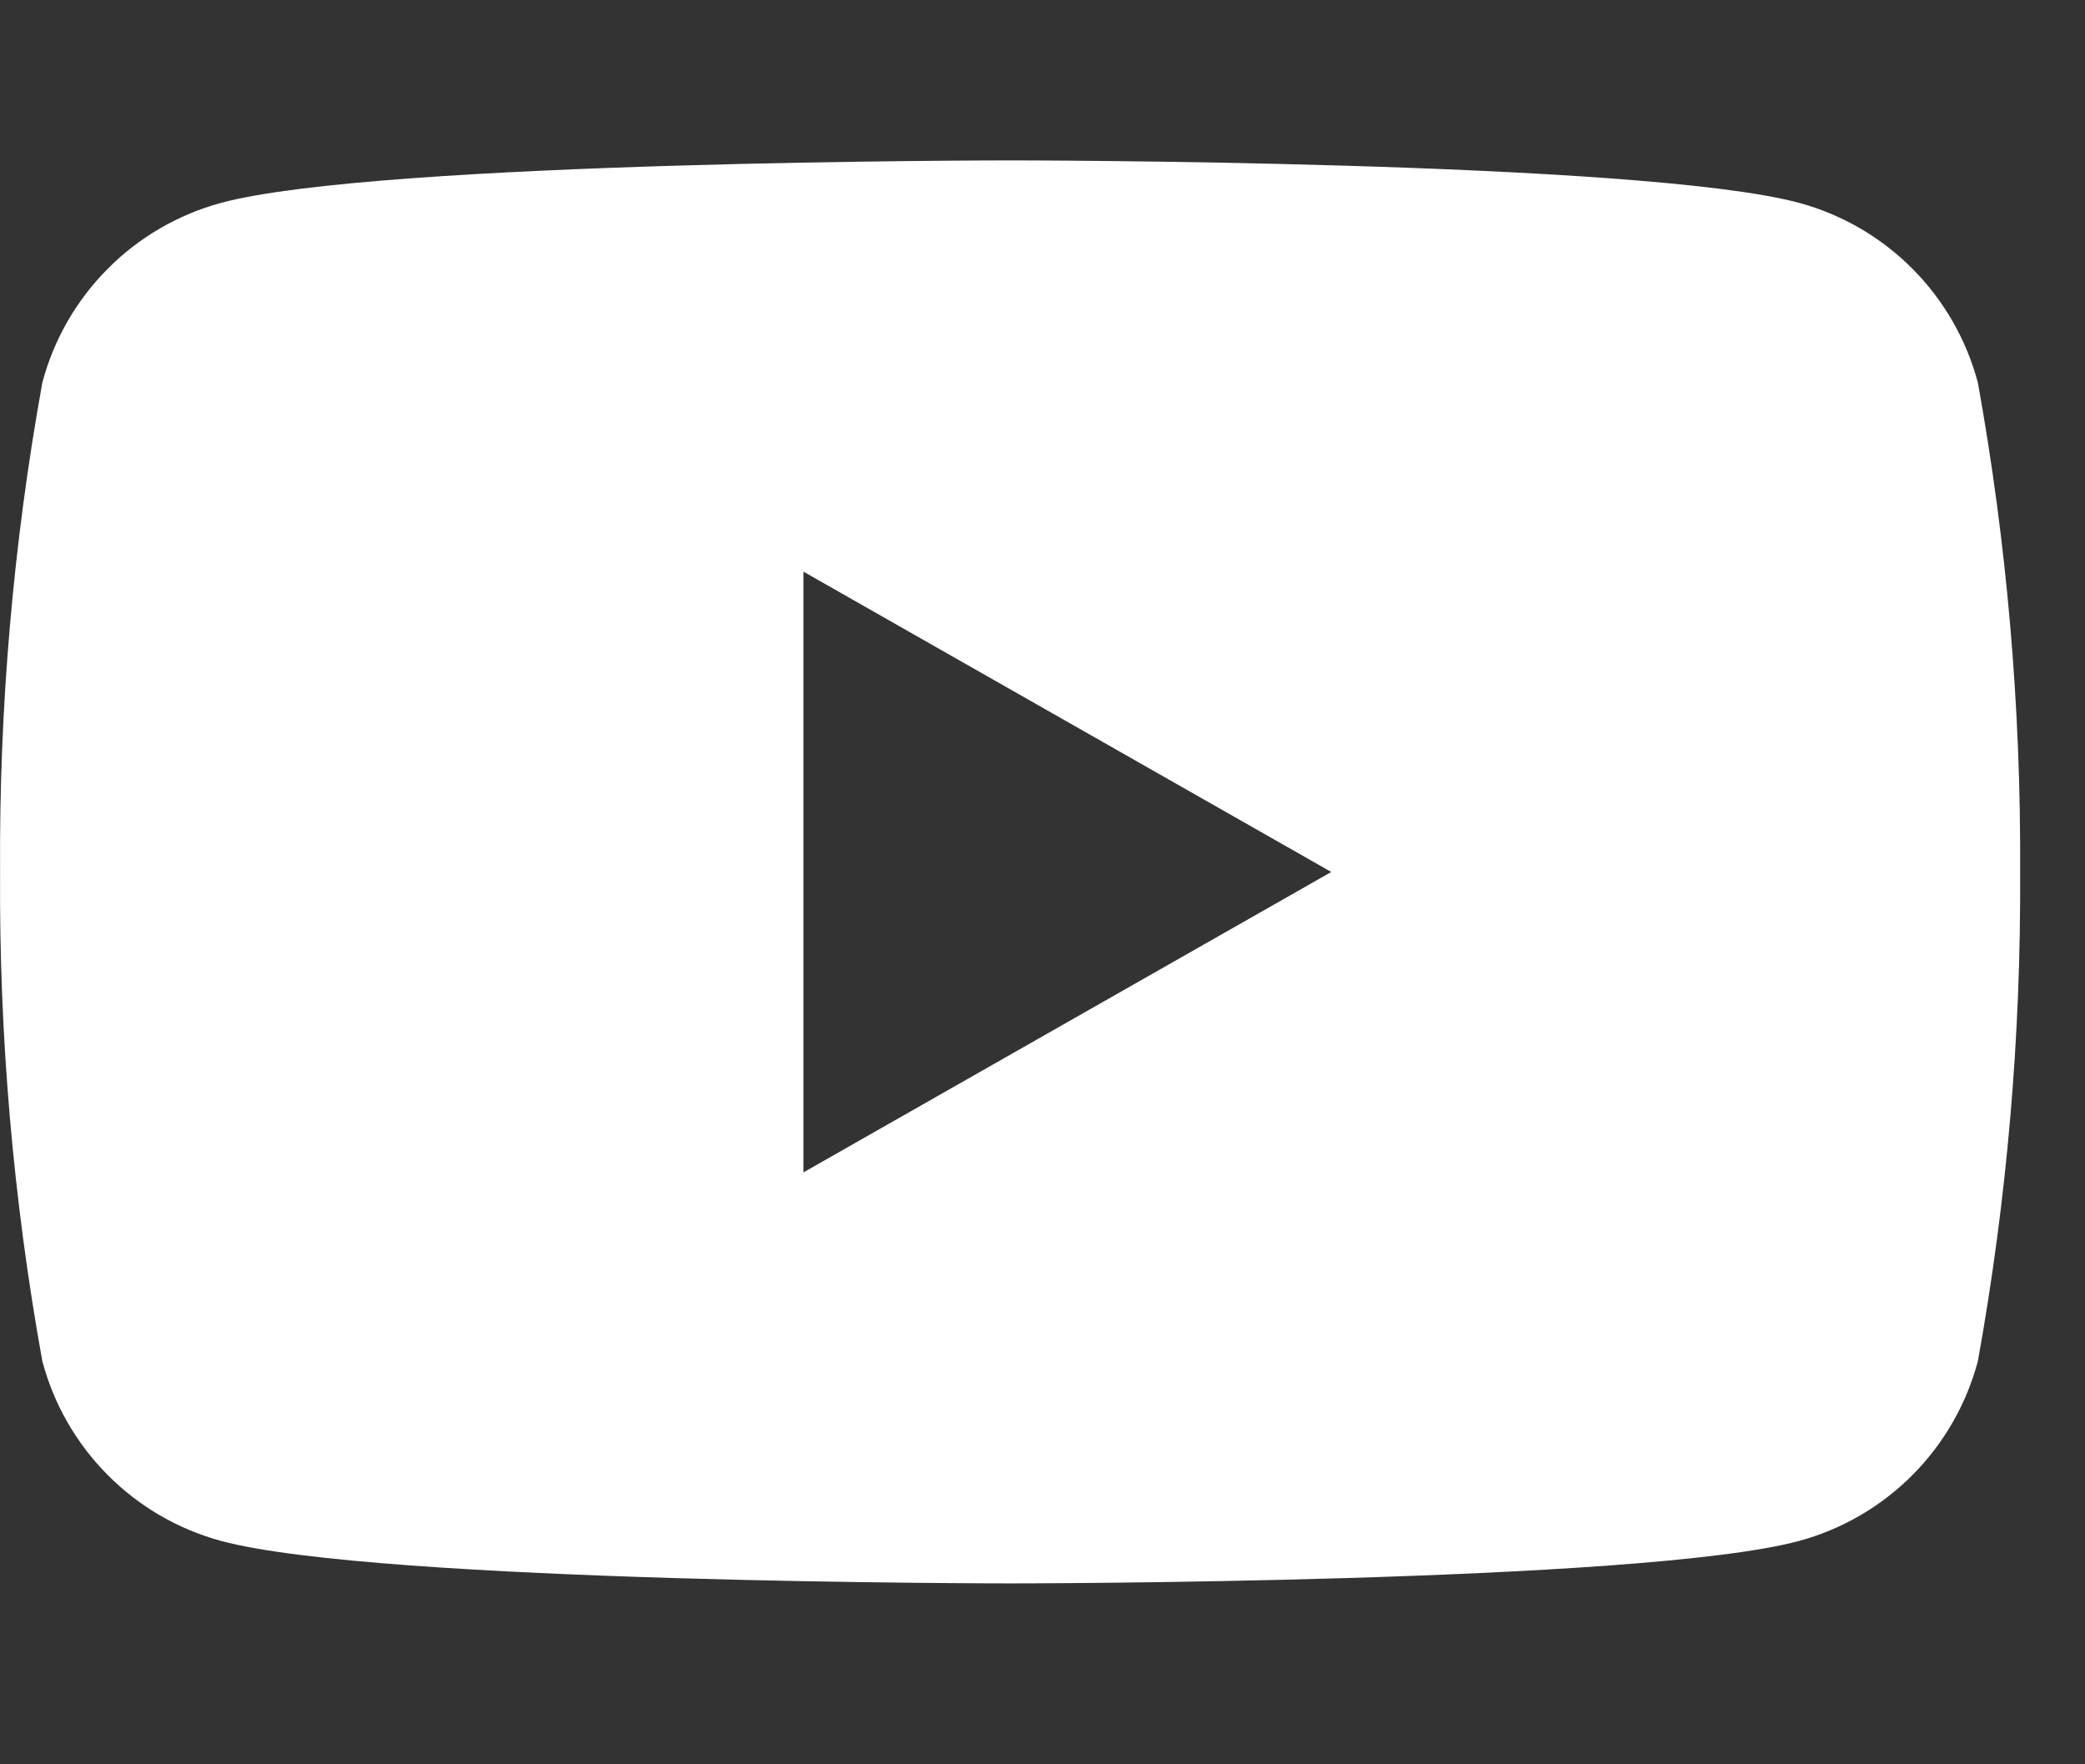 <svg width="26" height="22" viewBox="0 0 26 22" fill="none" xmlns="http://www.w3.org/2000/svg">
<rect x="0" y="0" width="26" height="22" fill="#333333" stroke="none"/>
<path d="M24.664 4.771C24.521 4.235 24.241 3.746 23.85 3.353C23.459 2.959 22.972 2.676 22.437 2.53C20.473 2 12.596 2 12.596 2C12.596 2 4.718 2 2.755 2.53C2.22 2.676 1.732 2.959 1.342 3.353C0.951 3.746 0.67 4.235 0.528 4.771C0.164 6.784 -0.012 8.827 0.001 10.873C-0.012 12.918 0.164 14.96 0.528 16.973C0.67 17.509 0.951 17.998 1.342 18.391C1.732 18.785 2.22 19.068 2.755 19.214C4.719 19.744 12.596 19.744 12.596 19.744C12.596 19.744 20.473 19.744 22.437 19.214C22.972 19.068 23.459 18.785 23.85 18.391C24.241 17.998 24.521 17.509 24.664 16.973C25.027 14.96 25.203 12.918 25.191 10.873C25.203 8.827 25.027 6.784 24.664 4.771ZM10.019 14.619V7.128L16.601 10.873L10.019 14.619Z" fill="white"/>
</svg>
